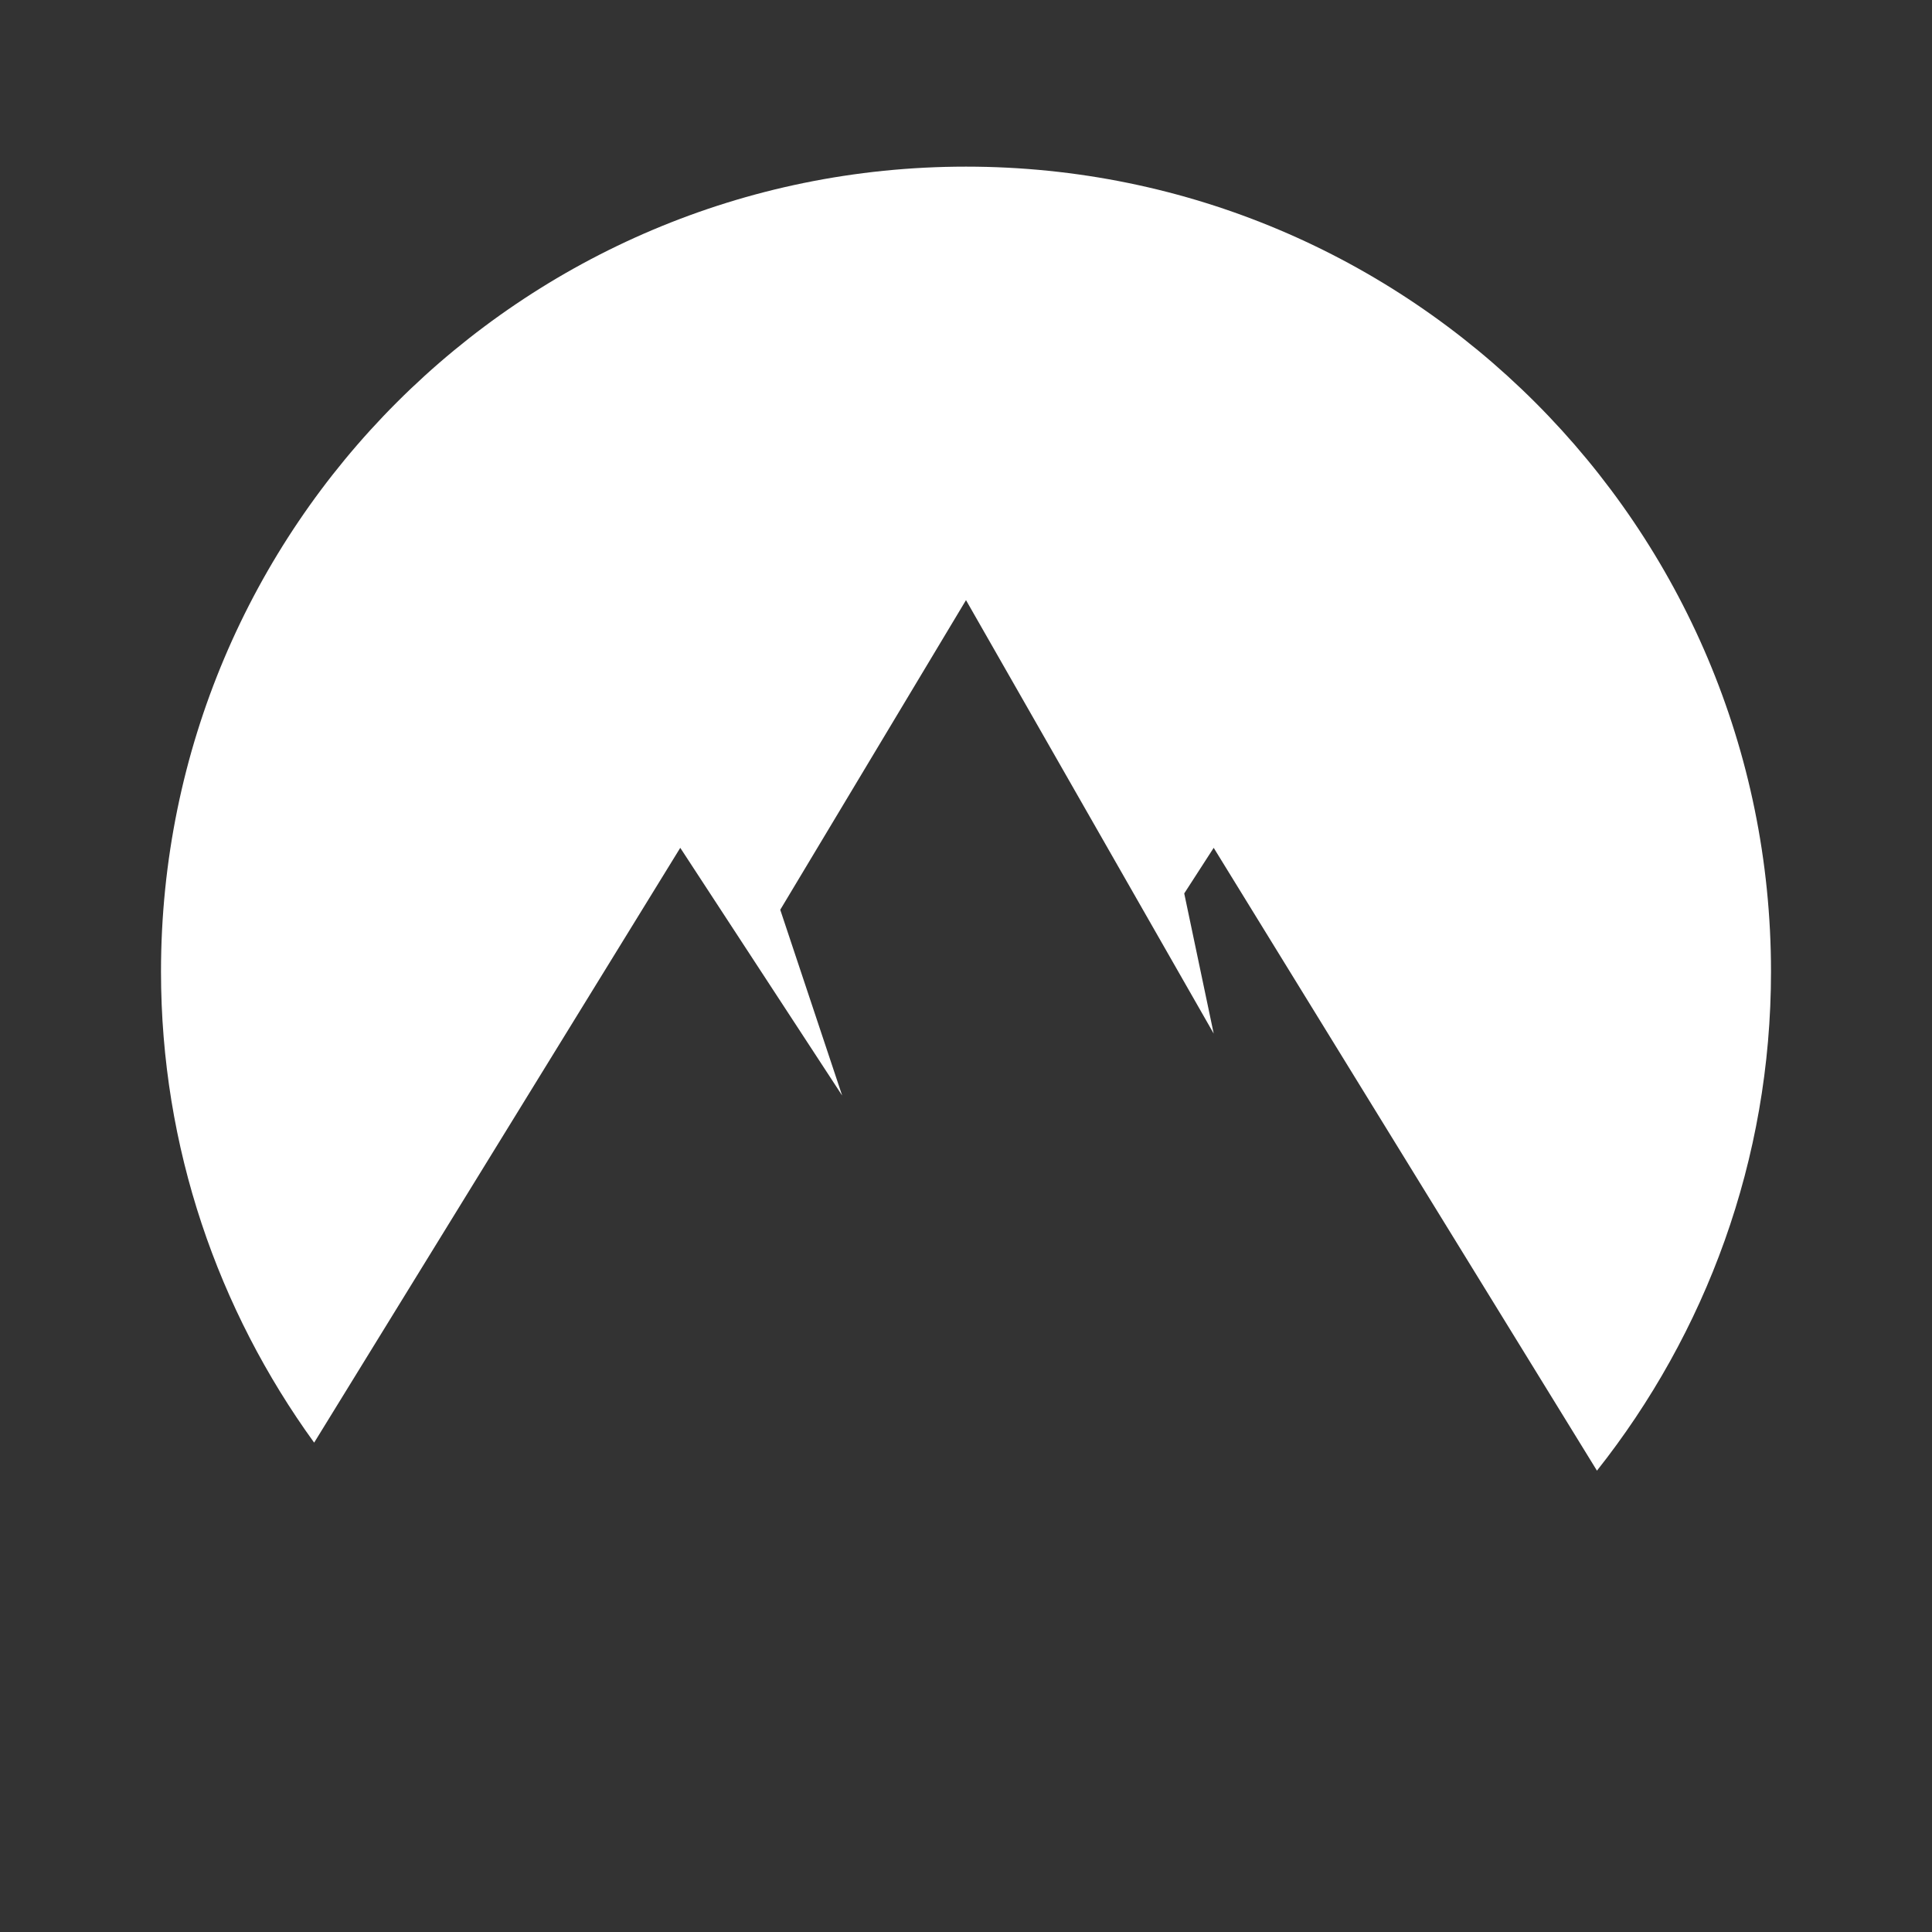 <?xml version="1.0" encoding="UTF-8"?> <svg xmlns="http://www.w3.org/2000/svg" width="48" height="48" viewBox="0 0 48 48" fill="none"><rect x="0" y="0" width="48" height="48" fill="#333333" stroke="none"/><path d="M16.901 21.064L20.923 27.218L19.385 22.603L24 14.91L30.154 25.679L29.422 22.197L30.154 21.064L39.676 36.538C42.376 33.128 44 28.827 44 24.14C44 13.094 35.046 4.14 24 4.14C12.954 4.14 4 13.094 4 24.14C4 28.515 5.421 32.55 7.805 35.842L16.901 21.064Z" fill="white"></path></svg> 